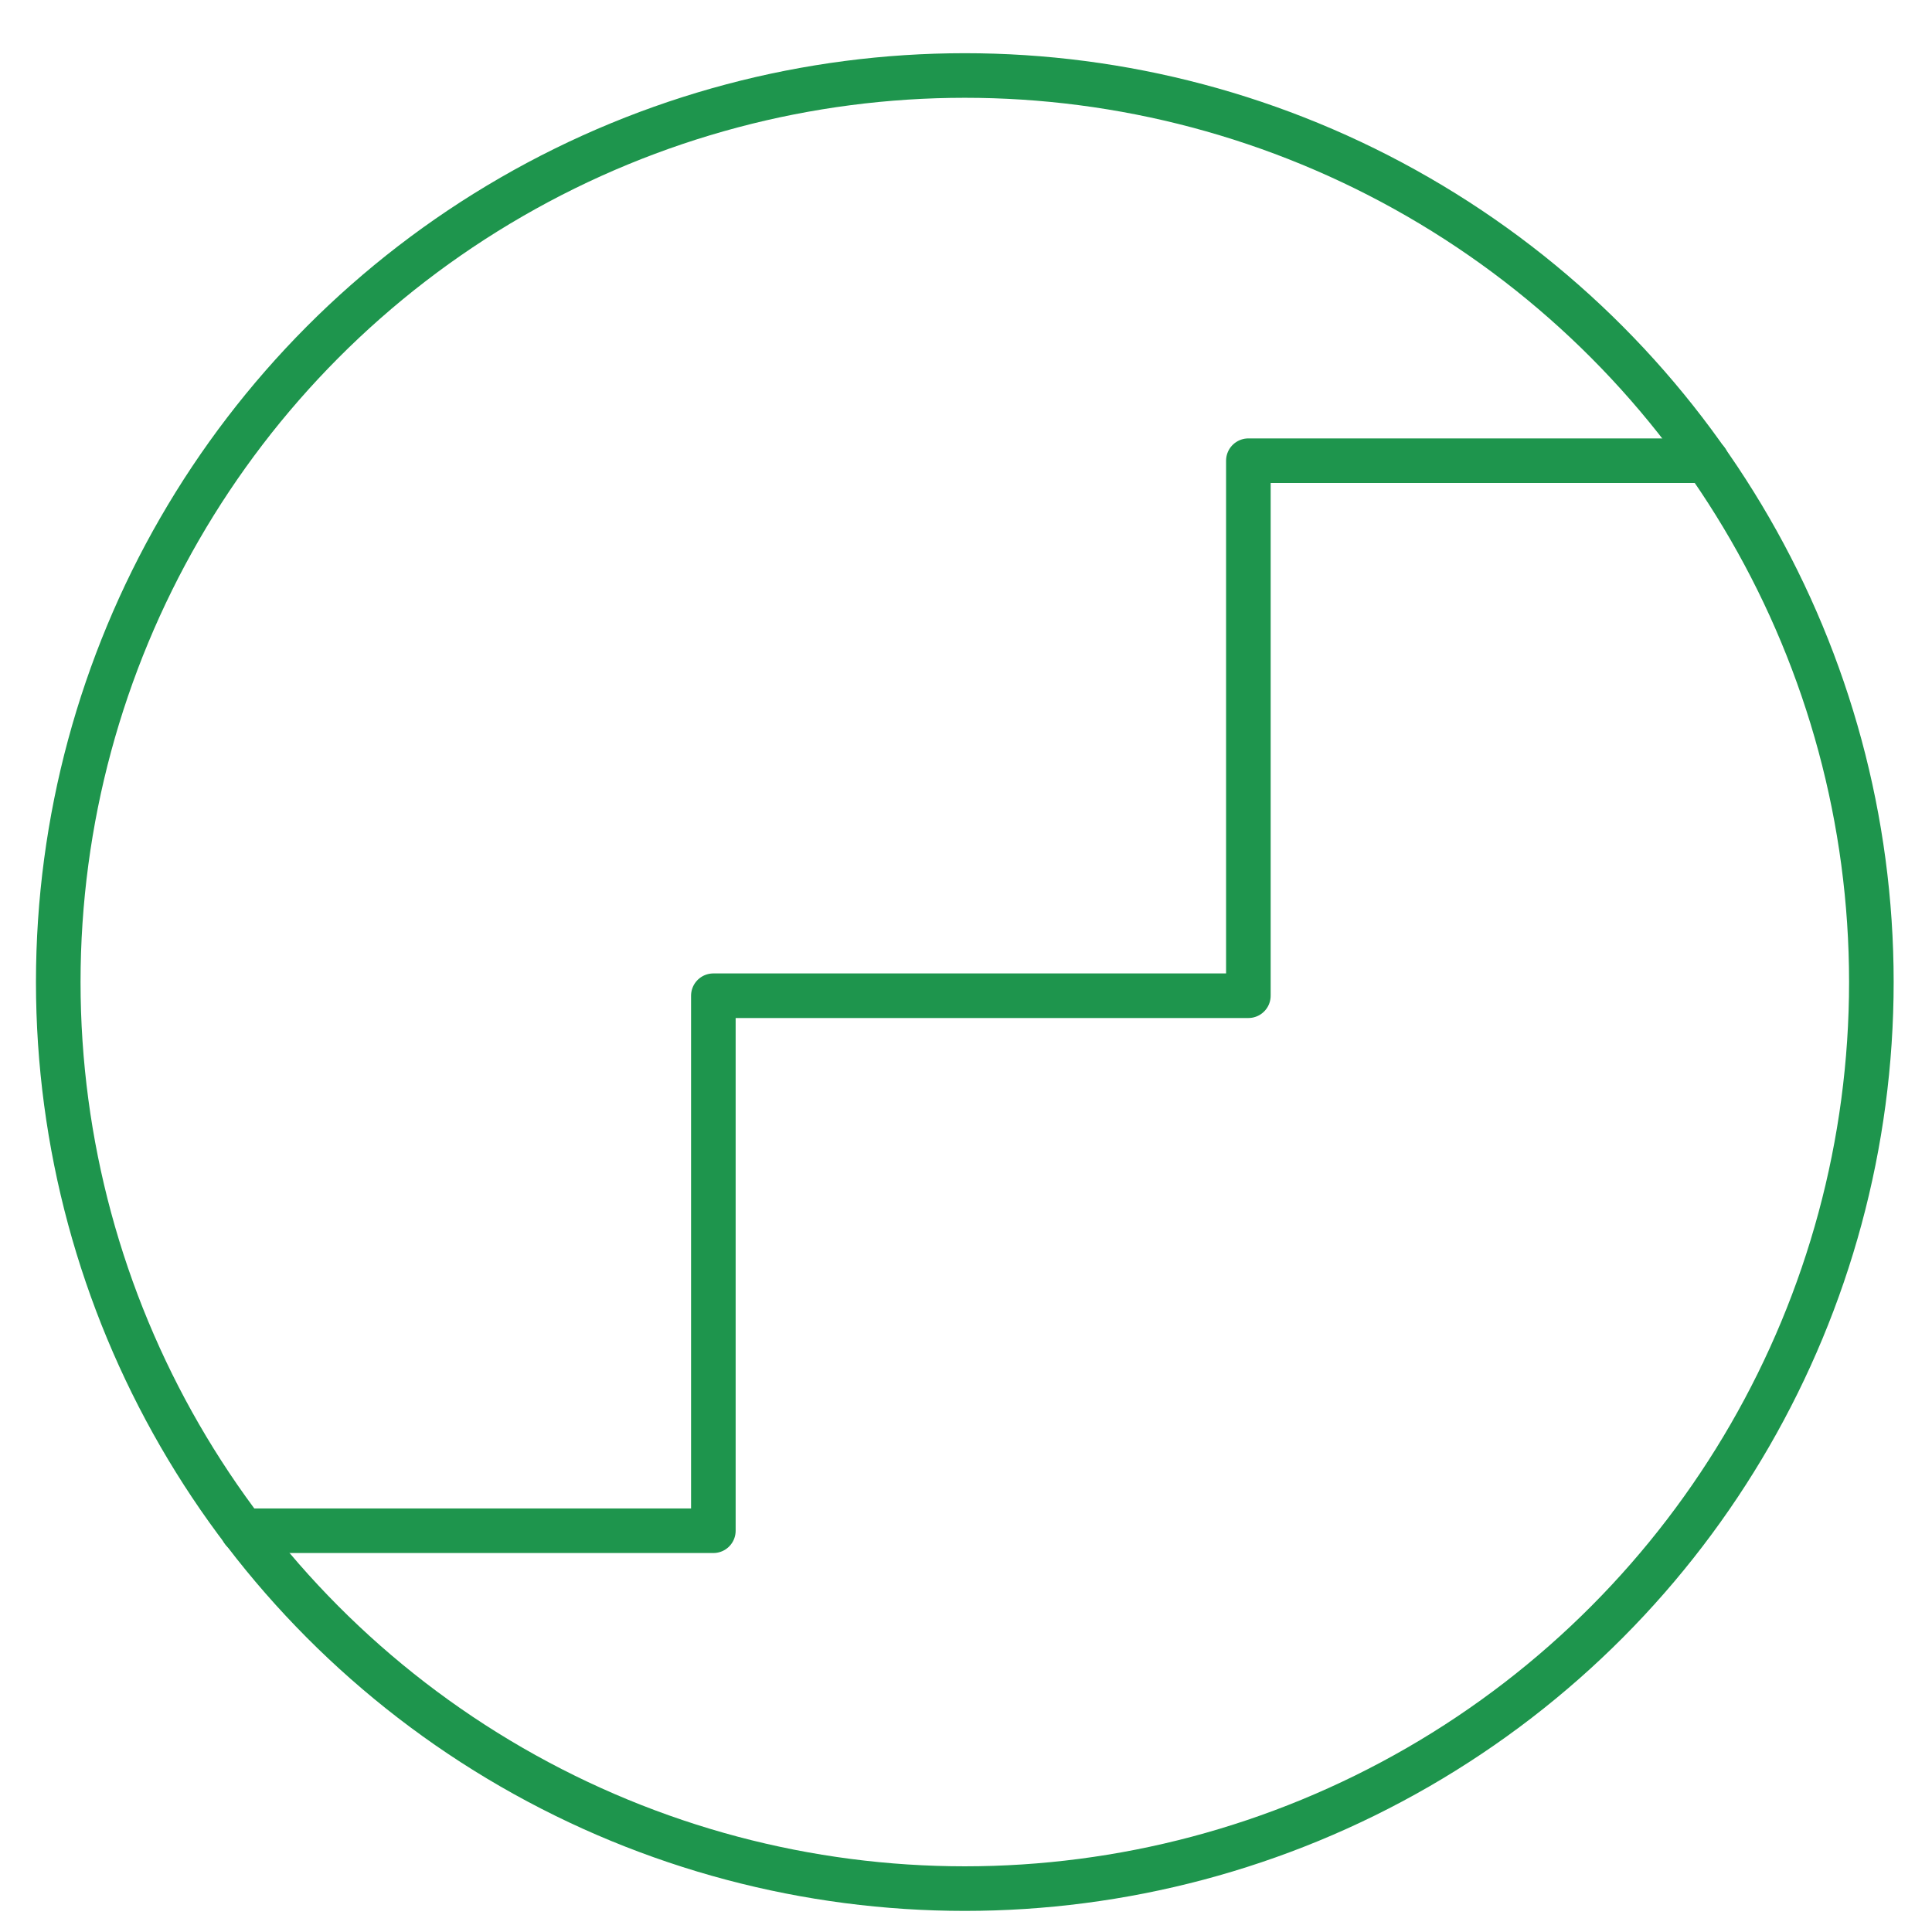 <?xml version="1.0" encoding="UTF-8"?> <svg xmlns="http://www.w3.org/2000/svg" id="Layer_2" data-name="Layer 2" viewBox="0 0 65 65"> <defs> <style>.cls-1{fill:none;stroke:#1e954d;stroke-linecap:round;stroke-linejoin:round;stroke-width:1.5px;}</style> </defs> <title>Artboard 4 copy</title> <circle class="cls-1" cx="32.46" cy="33.04" r="30.5"></circle> <polyline class="cls-1" points="57.42 15.5 42 15.5 42 33.5 24 33.5 24 51.5 8.17 51.5"></polyline> </svg> 